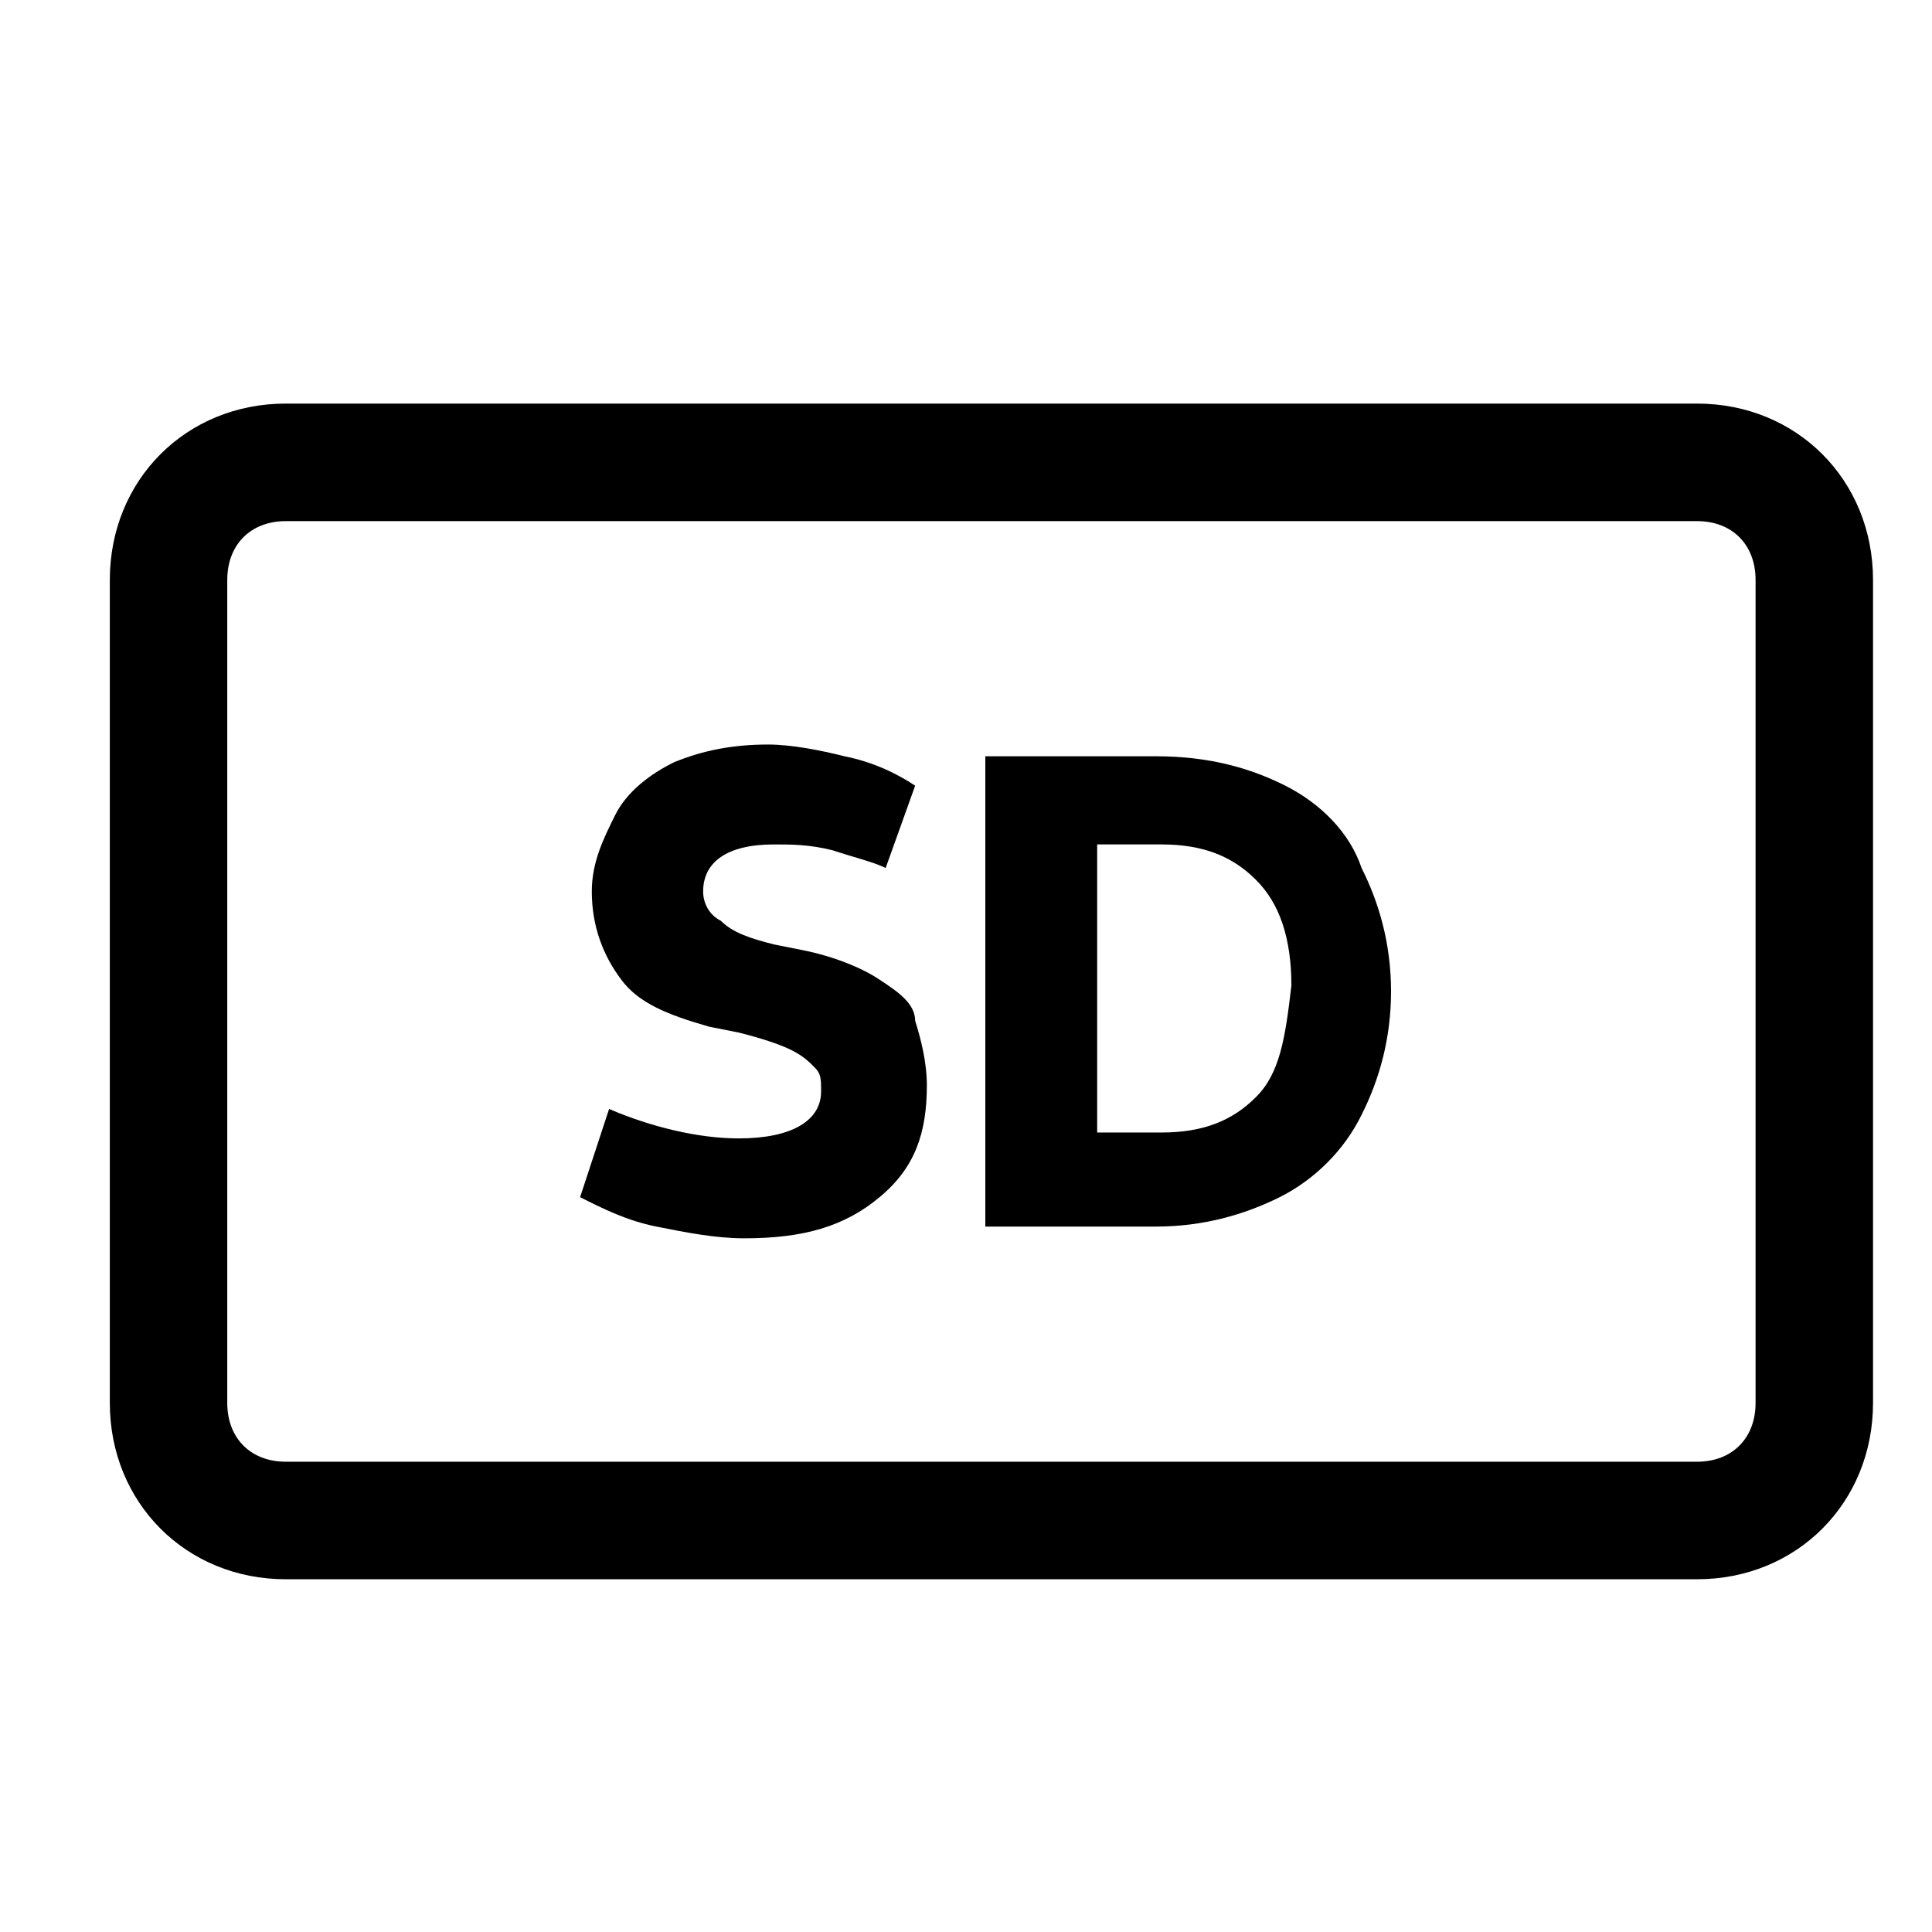 <svg width="38" height="38" xmlns="http://www.w3.org/2000/svg" xmlns:xlink="http://www.w3.org/1999/xlink" xml:space="preserve" overflow="hidden"><g transform="translate(-1076 -602)"><g><g><g><g><path d="M1093.3 621.269C1092.96 621.037 1092.38 620.806 1091.8 620.691L1091.22 620.575C1090.76 620.459 1090.41 620.344 1090.18 620.112 1089.95 619.997 1089.83 619.766 1089.83 619.534 1089.83 618.956 1090.3 618.609 1091.22 618.609 1091.57 618.609 1091.92 618.609 1092.38 618.725 1092.72 618.841 1093.19 618.956 1093.42 619.072L1094 617.453C1093.65 617.222 1093.19 616.991 1092.61 616.875 1092.15 616.759 1091.57 616.644 1091.11 616.644 1090.41 616.644 1089.83 616.759 1089.26 616.991 1088.79 617.222 1088.33 617.569 1088.1 618.031 1087.87 618.494 1087.64 618.956 1087.64 619.534 1087.64 620.228 1087.87 620.806 1088.22 621.269 1088.56 621.731 1089.14 621.963 1089.95 622.194L1090.53 622.309C1090.99 622.425 1091.34 622.541 1091.57 622.656 1091.8 622.772 1091.92 622.888 1092.03 623.003 1092.15 623.119 1092.15 623.234 1092.15 623.466 1092.15 624.044 1091.57 624.391 1090.53 624.391 1089.72 624.391 1088.79 624.159 1087.98 623.812L1087.41 625.547C1087.87 625.778 1088.33 626.009 1088.91 626.125 1089.49 626.241 1090.07 626.356 1090.64 626.356 1091.8 626.356 1092.61 626.125 1093.3 625.547 1094 624.969 1094.23 624.275 1094.23 623.35 1094.23 622.888 1094.11 622.425 1094 622.078 1094 621.731 1093.65 621.5 1093.3 621.269Z" fill="#000000" fill-rule="nonzero" fill-opacity="1"/><path d="M1101.28 617.453C1100.59 617.106 1099.78 616.875 1098.74 616.875L1095.38 616.875 1095.38 626.125 1098.74 626.125C1099.66 626.125 1100.47 625.894 1101.17 625.547 1101.86 625.2 1102.44 624.622 1102.78 623.928 1103.13 623.234 1103.36 622.425 1103.36 621.5 1103.36 620.575 1103.13 619.766 1102.78 619.072 1102.55 618.378 1101.97 617.8 1101.28 617.453ZM1100.7 623.581C1100.24 624.044 1099.66 624.275 1098.85 624.275L1097.58 624.275 1097.58 618.609 1098.85 618.609C1099.66 618.609 1100.24 618.841 1100.7 619.303 1101.17 619.766 1101.4 620.459 1101.4 621.384 1101.28 622.425 1101.17 623.119 1100.7 623.581Z" fill="#000000" fill-rule="nonzero" fill-opacity="1"/><path d="M1109.38 609.938 1081.62 609.938C1079.66 609.938 1078.16 611.441 1078.16 613.406L1078.16 629.594C1078.16 631.559 1079.66 633.062 1081.62 633.062L1109.38 633.062C1111.34 633.062 1112.84 631.559 1112.84 629.594L1112.84 613.406C1112.84 611.441 1111.34 609.938 1109.38 609.938ZM1110.53 629.594C1110.53 630.287 1110.07 630.75 1109.38 630.75L1081.62 630.75C1080.93 630.75 1080.47 630.287 1080.47 629.594L1080.47 613.406C1080.47 612.713 1080.93 612.25 1081.62 612.25L1109.38 612.25C1110.07 612.25 1110.53 612.713 1110.53 613.406L1110.53 629.594Z" fill="#000000" fill-rule="nonzero" fill-opacity="1"/></g></g></g></g></g></svg>